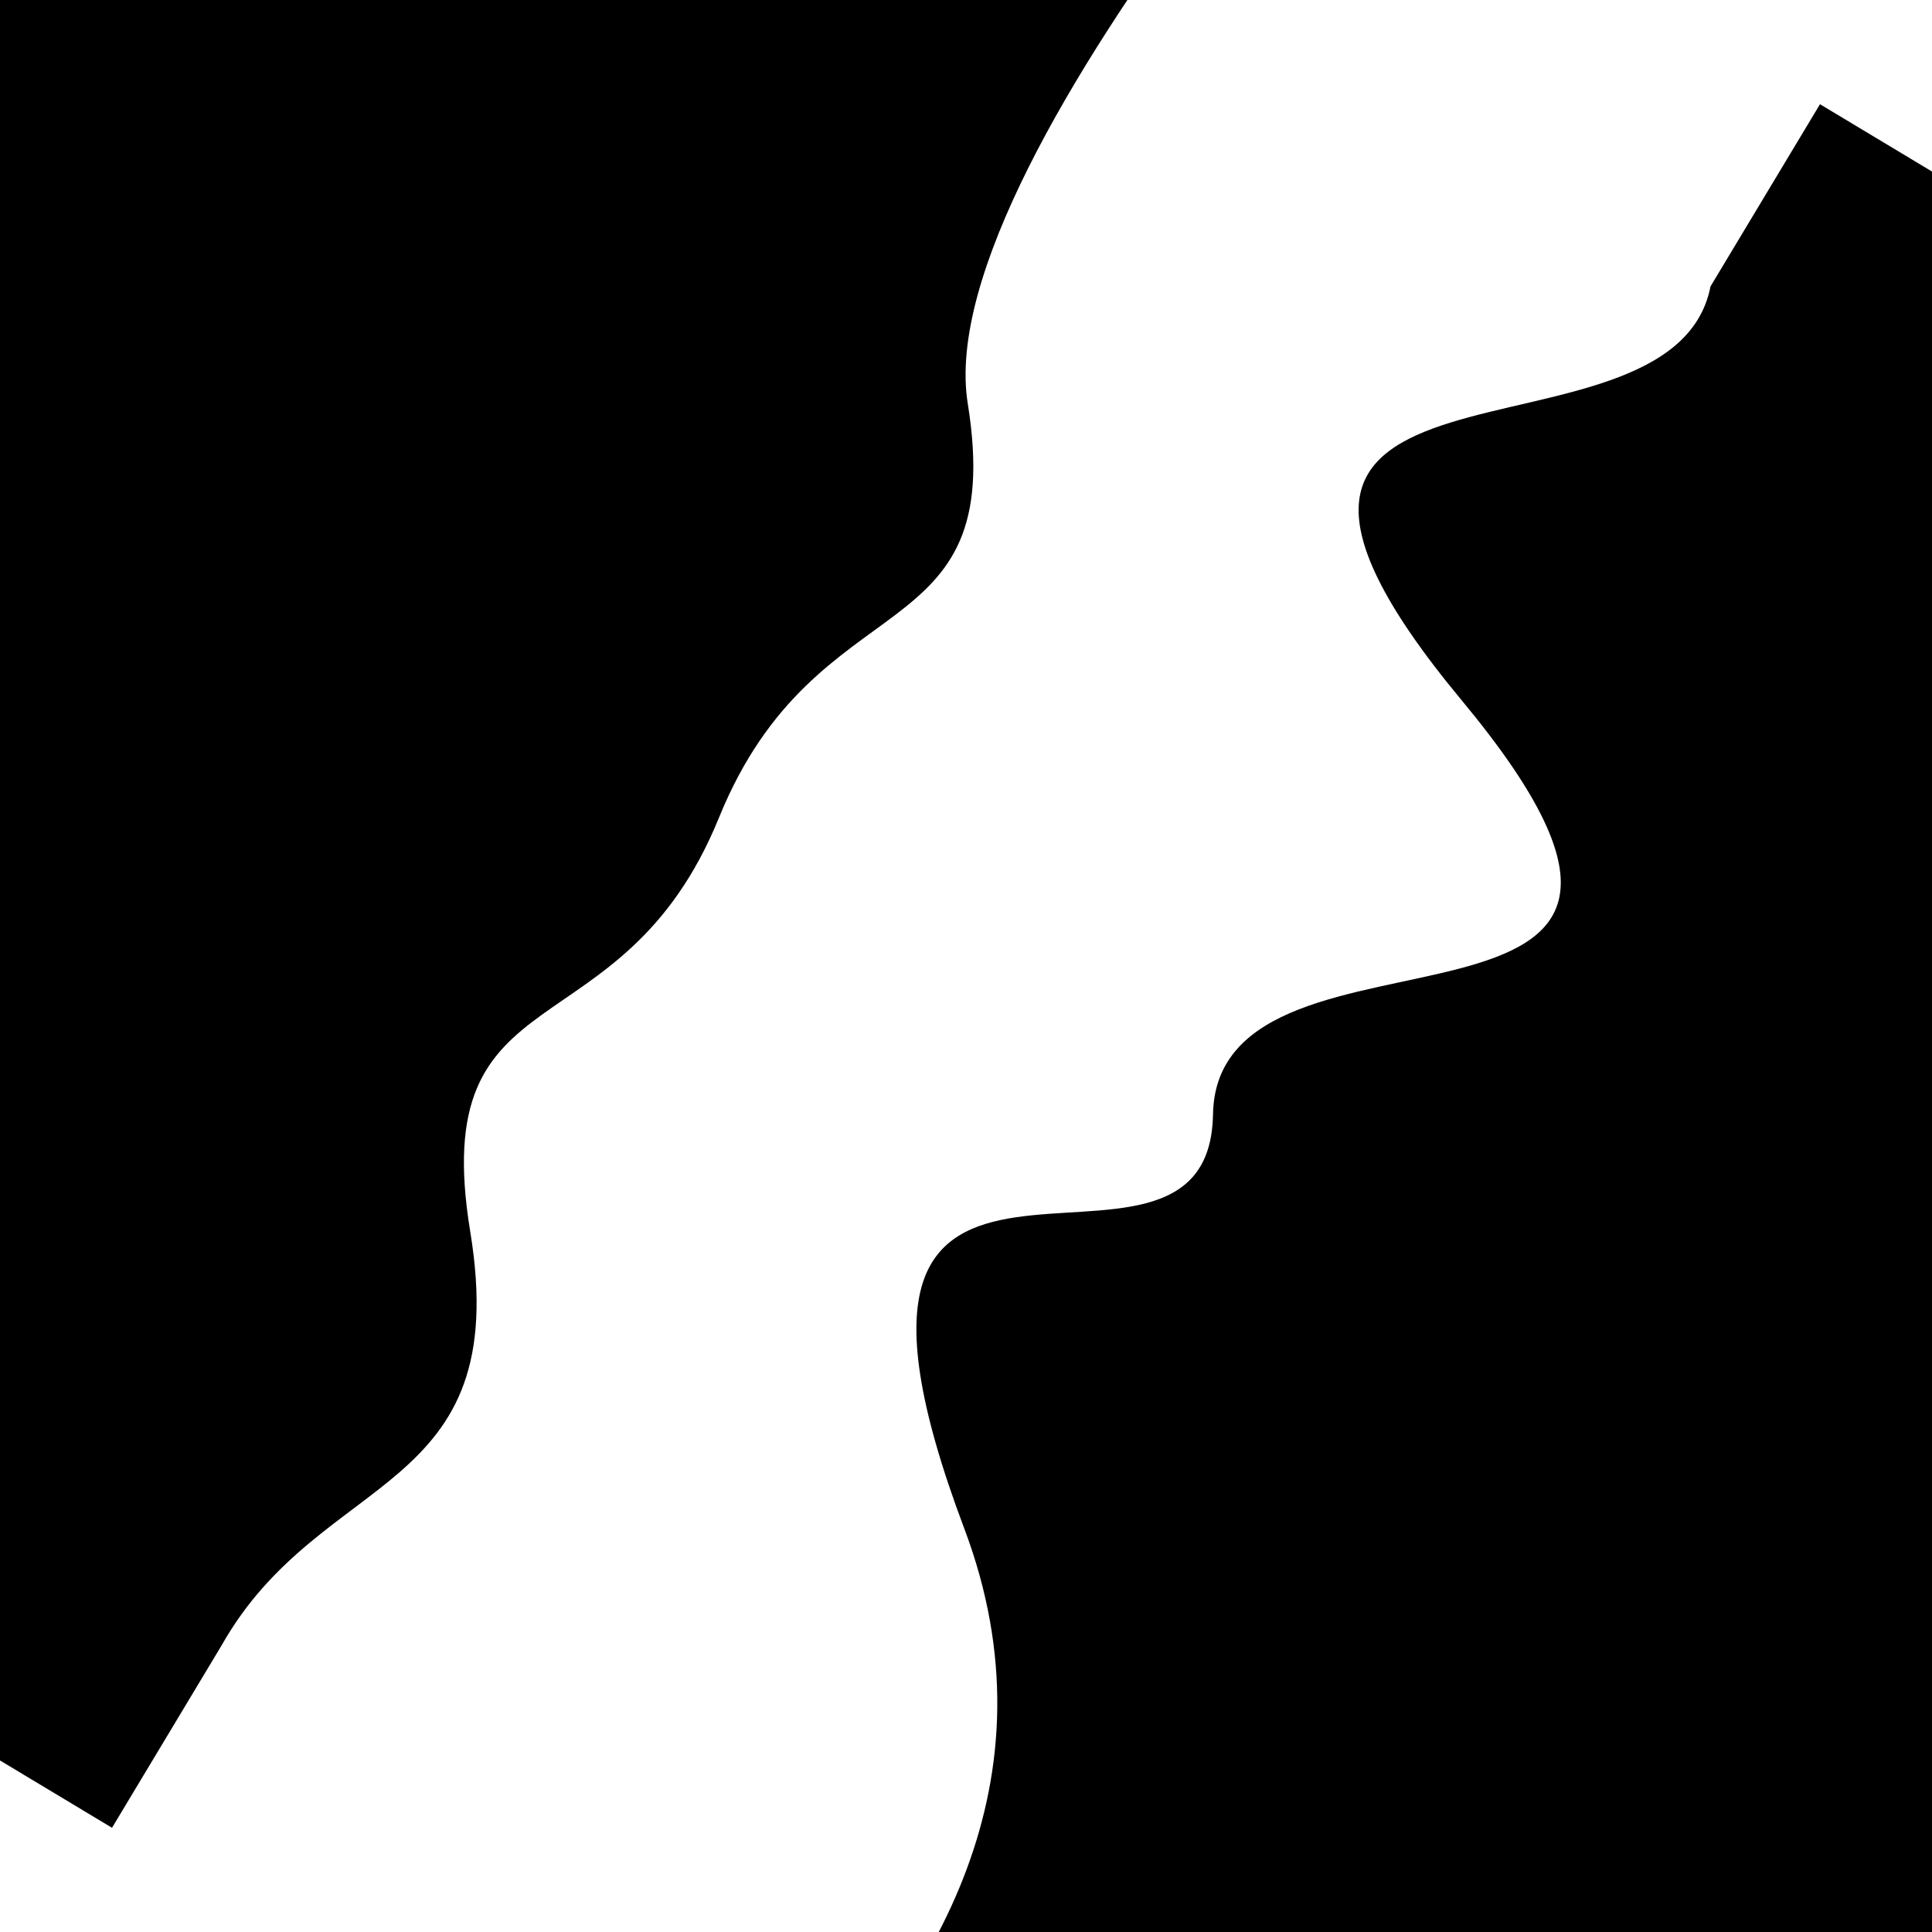 <svg viewBox="0 0 1000 1000" height="1000" width="1000" xmlns="http://www.w3.org/2000/svg">
<rect x="0" y="0" width="1000" height="1000" fill="#ffffff"></rect>
<g transform="rotate(121 500.0 500.0)">
<path d="M -250.0 649.15 S
 148.82  734.44
 250.00  649.15
 366.94  669.89
 500.00  649.15
 643.46  739.60
 750.00  649.15
 894.64  652.04
1000.00  649.15 h 110 V 2000 H -250.0 Z" fill="hsl(38.1, 20%, 25.551%)"></path>
</g>
<g transform="rotate(301 500.0 500.0)">
<path d="M -250.0 649.15 S
  77.52  867.22
 250.00  649.15
 399.21  707.37
 500.00  649.15
 663.86  895.50
 750.00  649.15
 901.52  684.90
1000.00  649.15 h 110 V 2000 H -250.0 Z" fill="hsl(98.1, 20%, 40.551%)"></path>
</g>
</svg>